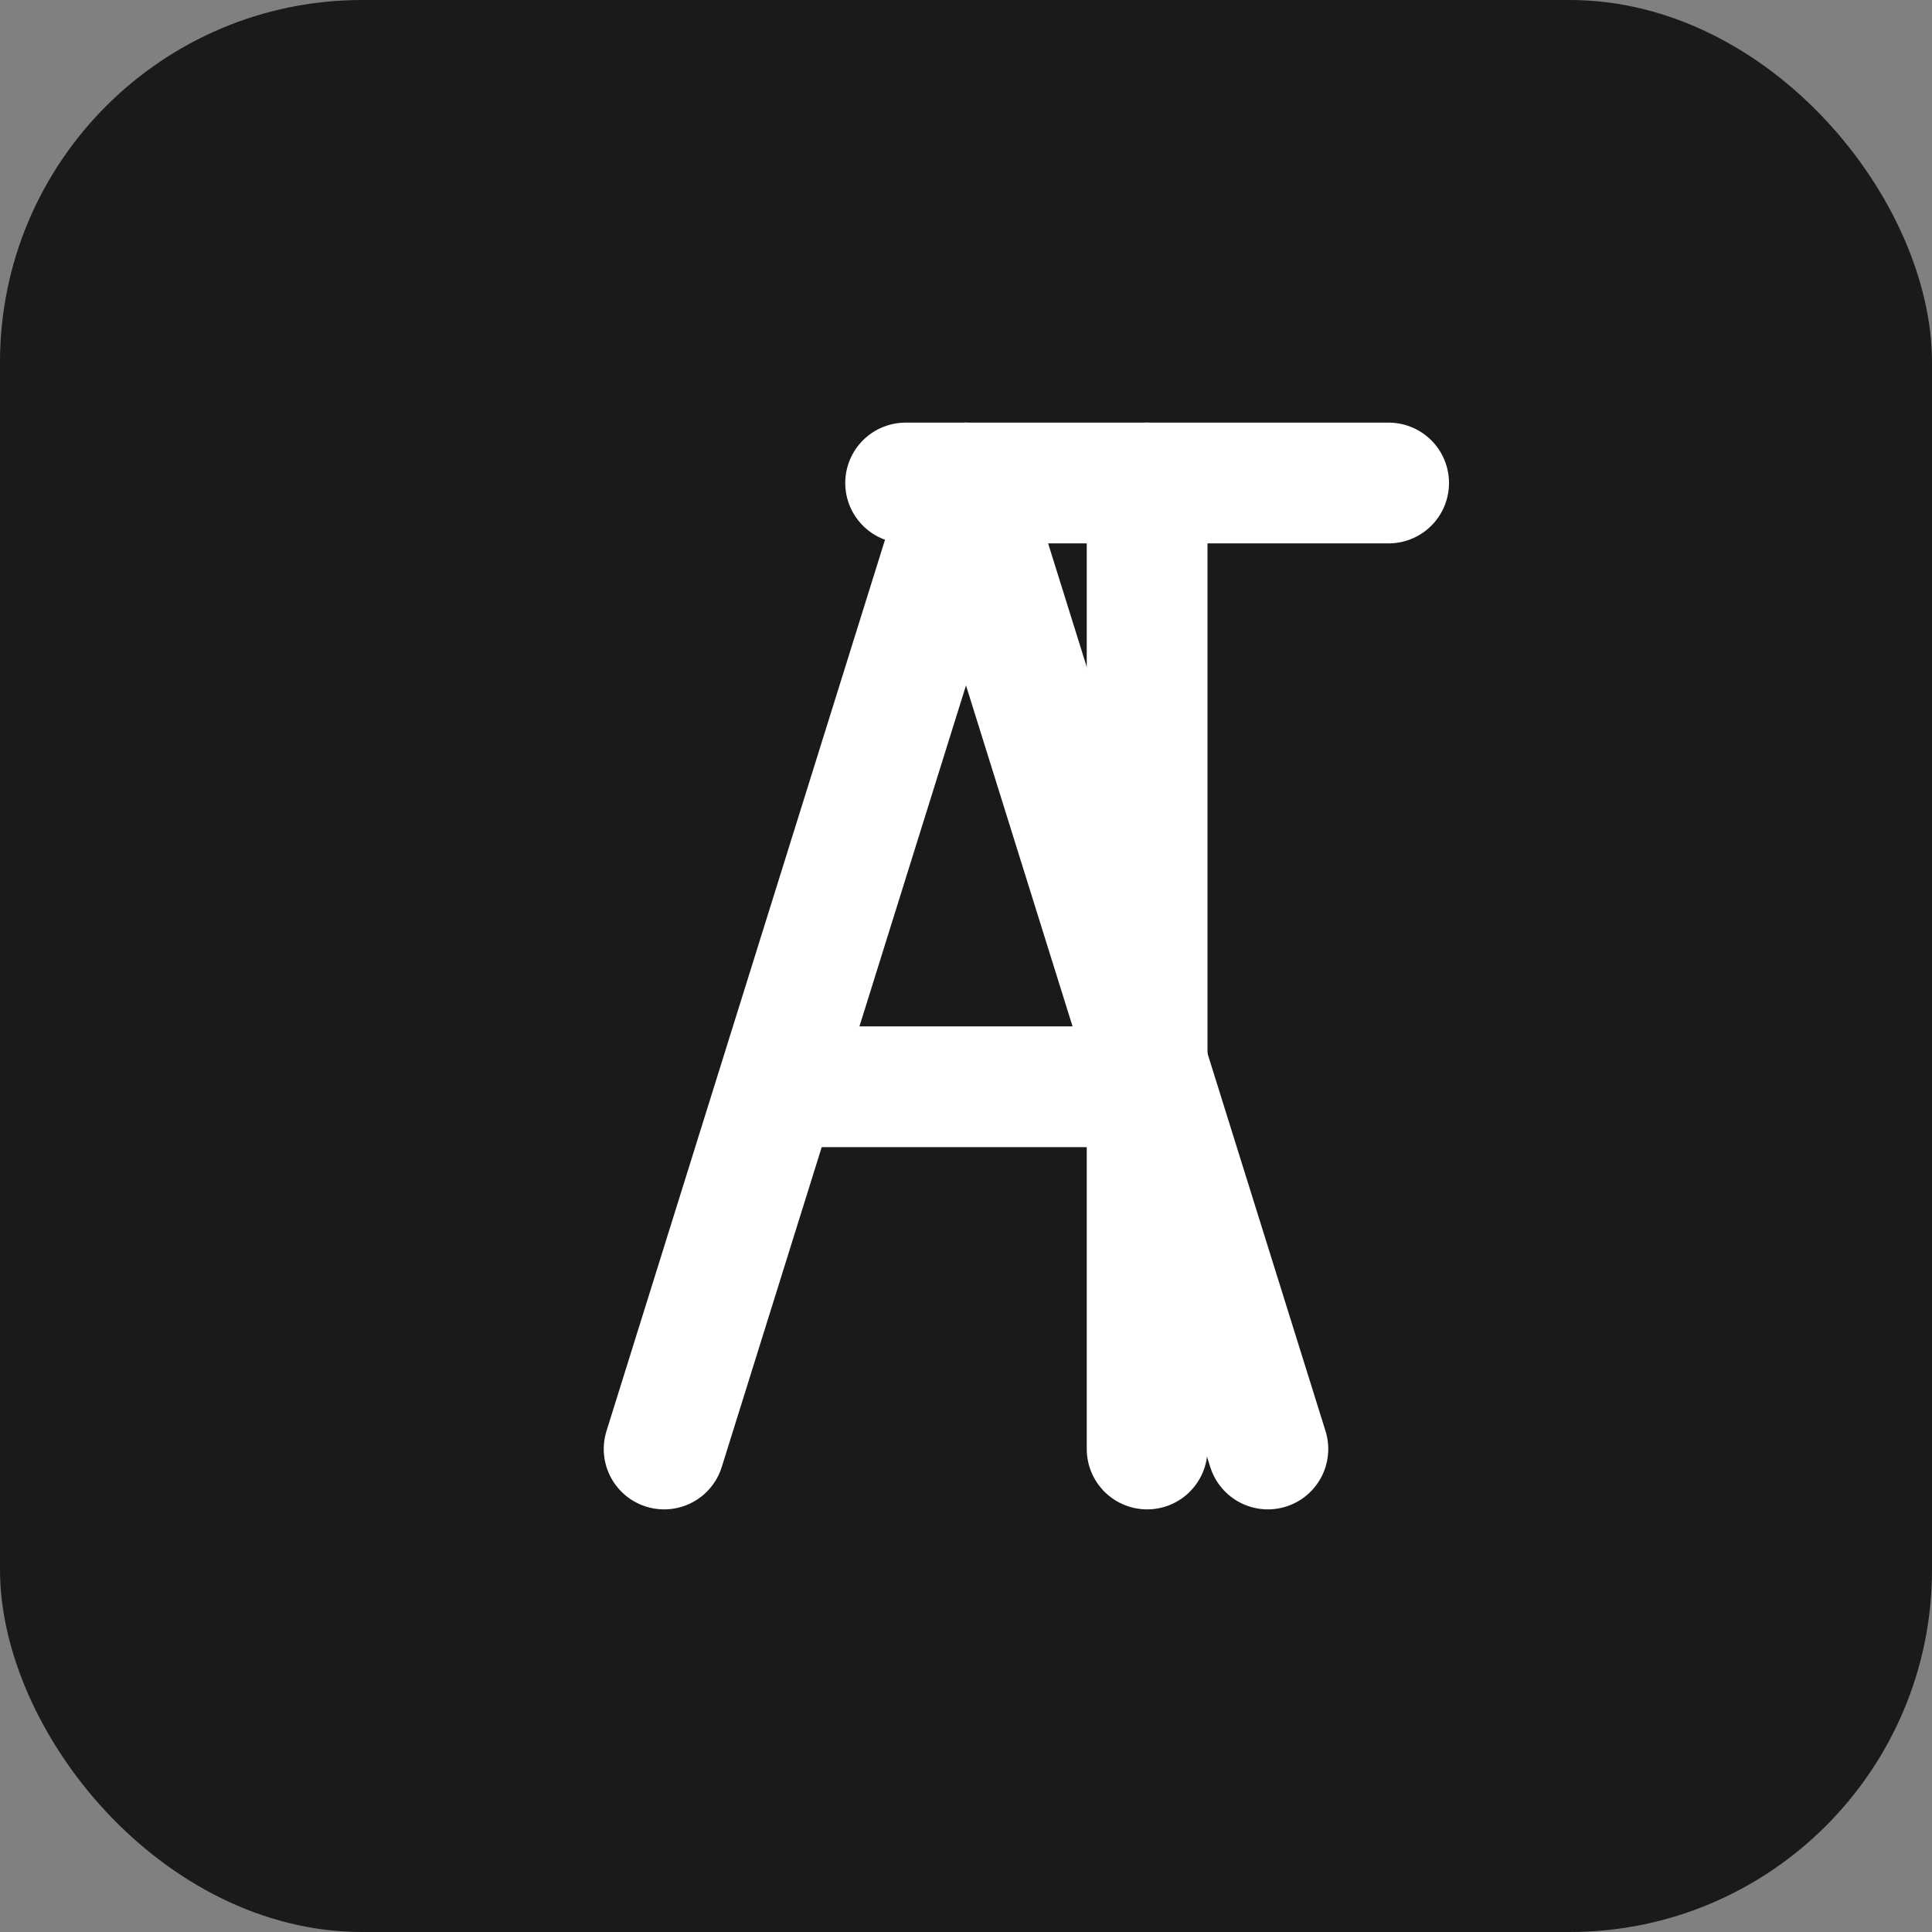 <?xml version="1.0" encoding="UTF-8"?>
<svg width="32" height="32" viewBox="0 0 32 32" fill="none" xmlns="http://www.w3.org/2000/svg">
  <rect x="0" y="0" width="32" height="32" fill="#808080" stroke="none"/>
  <rect width="32" height="32" rx="6" fill="#1a1a1a"/>
  <!-- A -->
  <path d="M11 24L16 8L21 24" stroke="#ffffff" stroke-width="2" stroke-linecap="round" stroke-linejoin="round"/>
  <path d="M13 18H19" stroke="#ffffff" stroke-width="2" stroke-linecap="round"/>
  <!-- T -->
  <path d="M15 8H23" stroke="#ffffff" stroke-width="2" stroke-linecap="round"/>
  <path d="M19 8V24" stroke="#ffffff" stroke-width="2" stroke-linecap="round"/>
</svg> 